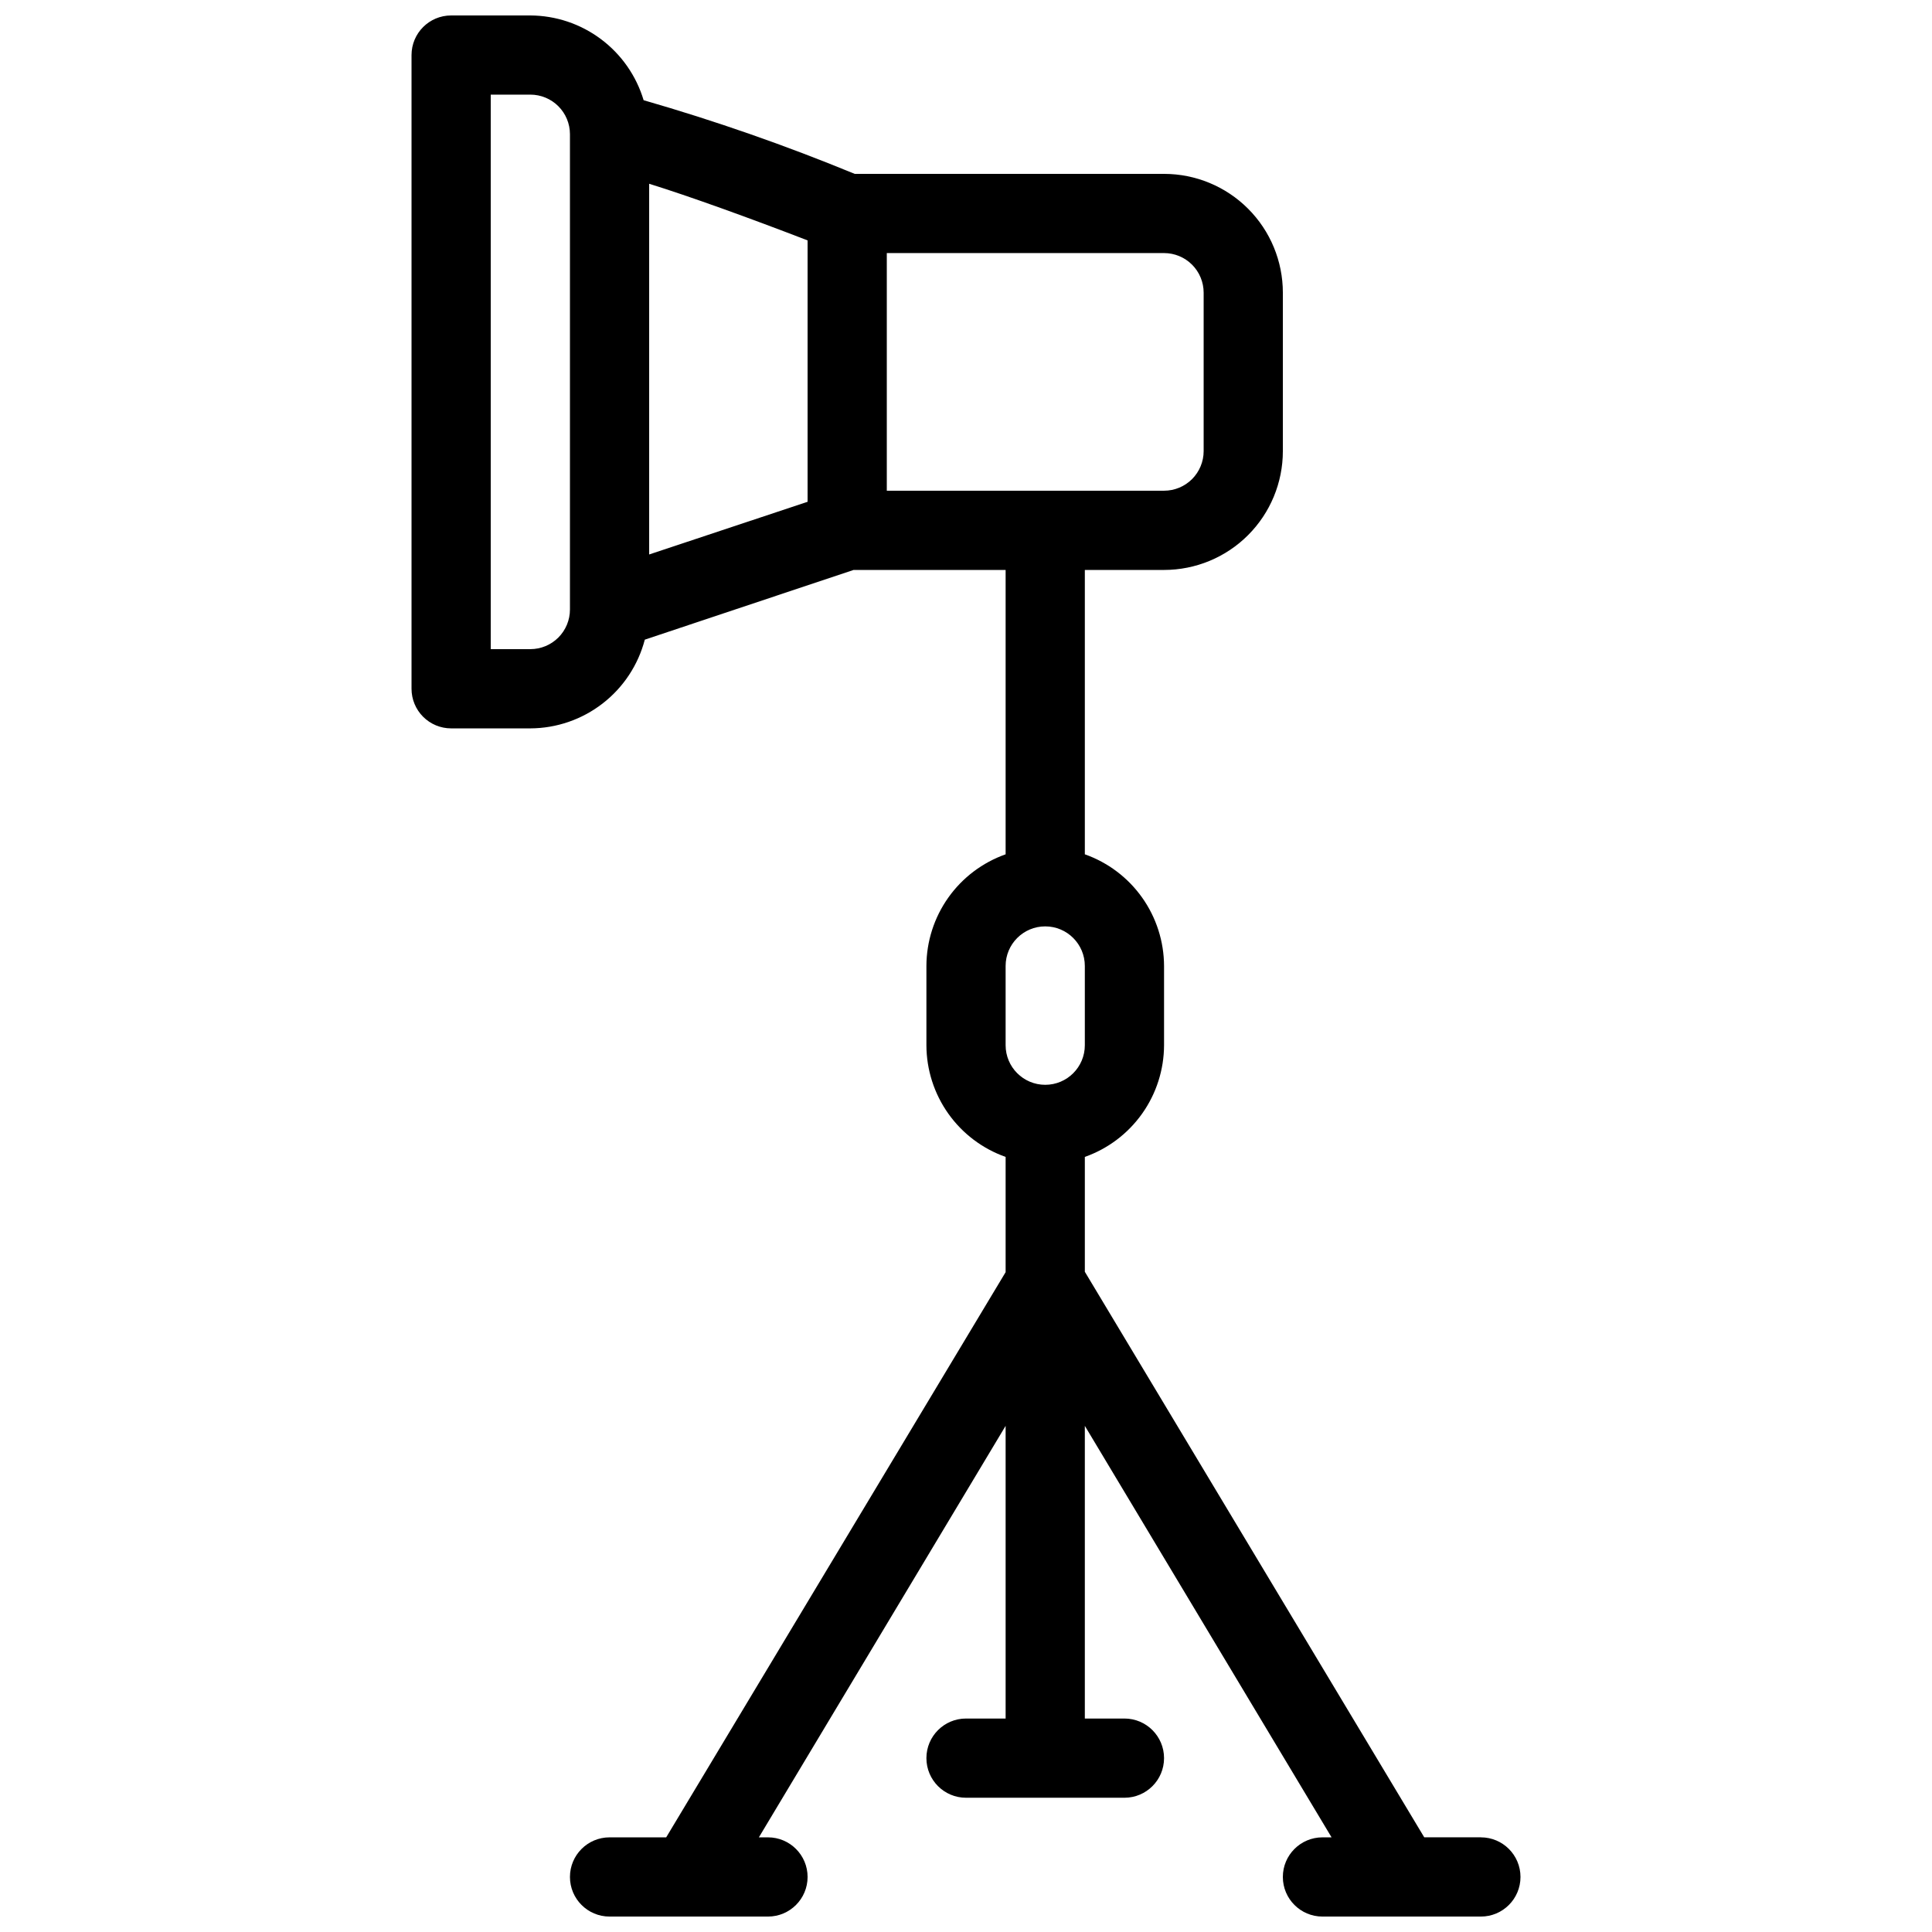 <?xml version="1.0" encoding="UTF-8"?>
<!-- Uploaded to: SVG Repo, www.svgrepo.com, Generator: SVG Repo Mixer Tools -->
<svg width="800px" height="800px" version="1.1" viewBox="144 144 512 512" xmlns="http://www.w3.org/2000/svg">
 <defs>
  <clipPath id="a">
   <path d="m253 148.09h294v503.81h-294z"/>
  </clipPath>
 </defs>
 <g clip-path="url(#a)">
  <path d="m536.45 630.91h-15.008l-89.949-149.88v-30.438c6.125-2.164 11.43-6.172 15.188-11.473 3.758-5.297 5.785-11.629 5.805-18.125v-20.992c-0.02-6.496-2.047-12.828-5.805-18.129-3.758-5.301-9.062-9.305-15.188-11.473v-75.359h20.992c8.348 0 16.359-3.316 22.262-9.223 5.906-5.906 9.223-13.914 9.223-22.266v-41.984c0-8.352-3.316-16.359-9.223-22.266-5.902-5.906-13.914-9.223-22.262-9.223h-81.977c-18.273-7.531-36.949-14.051-55.941-19.523-1.938-6.465-5.898-12.141-11.305-16.184-5.402-4.047-11.965-6.246-18.715-6.277h-20.992c-5.797 0-10.496 4.699-10.496 10.496v167.94c0 2.781 1.105 5.453 3.074 7.422s4.637 3.074 7.422 3.074h20.992c6.941-0.027 13.676-2.348 19.16-6.602 5.488-4.25 9.414-10.195 11.172-16.91l55.316-18.473h40.305v75.363-0.004c-6.125 2.168-11.434 6.172-15.191 11.473-3.758 5.301-5.785 11.633-5.801 18.129v20.992c0.016 6.496 2.043 12.828 5.801 18.125 3.758 5.301 9.066 9.309 15.191 11.473v30.543l-89.953 149.78h-15.008c-5.797 0-10.496 4.699-10.496 10.496s4.699 10.496 10.496 10.496h41.984c5.797 0 10.496-4.699 10.496-10.496s-4.699-10.496-10.496-10.496h-2.414l65.391-109.05v77.562h-10.496c-5.797 0-10.496 4.699-10.496 10.496s4.699 10.496 10.496 10.496h41.984c5.797 0 10.496-4.699 10.496-10.496s-4.699-10.496-10.496-10.496h-10.496v-77.562l65.387 109.05h-2.414c-5.797 0-10.496 4.699-10.496 10.496s4.699 10.496 10.496 10.496h41.984c5.797 0 10.496-4.699 10.496-10.496s-4.699-10.496-10.496-10.496zm-178.43-353.93-41.984 13.961v-98.242c10.496 3.254 26.766 9.133 41.984 15.008zm-62.977 28.551c0 2.781-1.105 5.453-3.074 7.422s-4.641 3.074-7.422 3.074h-10.496v-146.95h10.496c2.781 0 5.453 1.105 7.422 3.074s3.074 4.637 3.074 7.422zm83.969-94.465h73.473c2.781 0 5.453 1.105 7.422 3.074 1.965 1.969 3.074 4.637 3.074 7.422v41.984c0 2.781-1.109 5.453-3.074 7.422-1.969 1.969-4.641 3.074-7.422 3.074h-73.473zm31.488 188.93c0-5.797 4.699-10.496 10.496-10.496 5.797 0 10.496 4.699 10.496 10.496v20.992c0 5.797-4.699 10.496-10.496 10.496-5.797 0-10.496-4.699-10.496-10.496z"/>
 </g>
</svg>